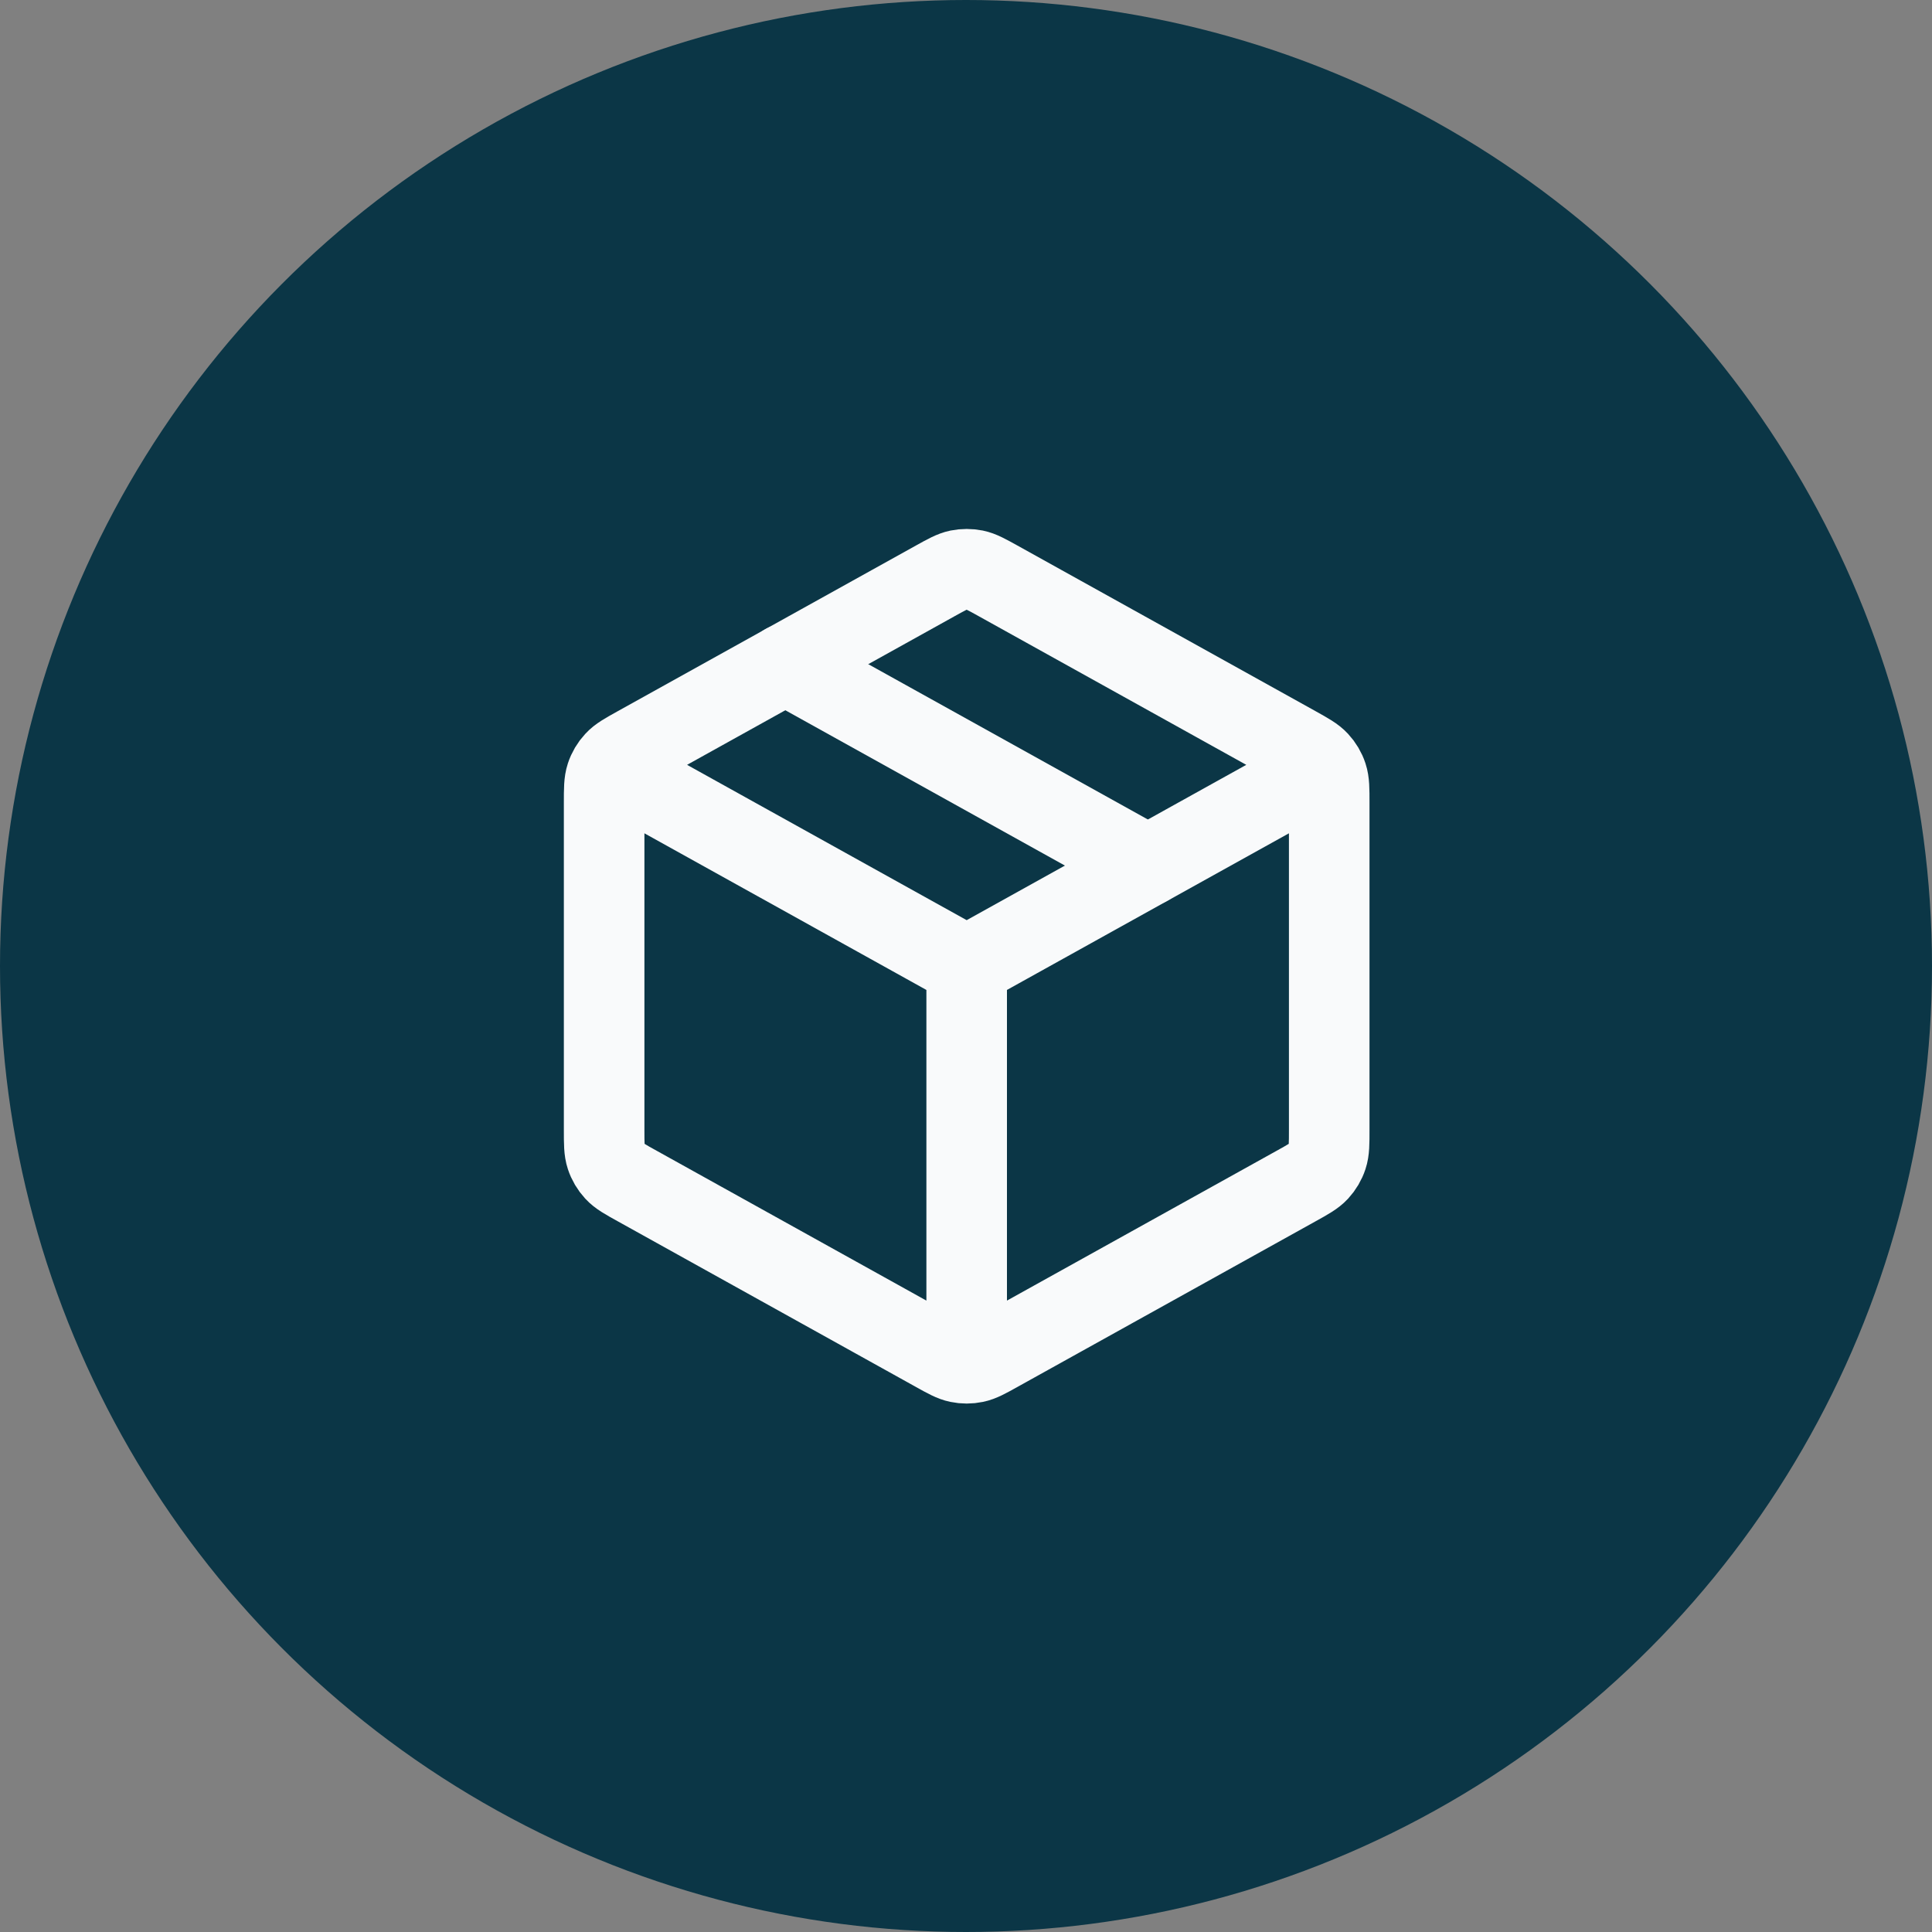 <svg width="40" height="40" viewBox="0 0 40 40" fill="none" xmlns="http://www.w3.org/2000/svg">
<rect x="0" y="0" width="40" height="40" fill="#808080" stroke="none"/>
<circle cx="20" cy="20" r="20" fill="#0B3646"/>
<path d="M27.103 16.067L20.014 20.005M20.014 20.005L12.925 16.067M20.014 20.005L20.014 27.928M27.52 23.39V16.62C27.52 16.334 27.52 16.192 27.478 16.064C27.441 15.951 27.38 15.848 27.299 15.761C27.208 15.662 27.083 15.593 26.834 15.454L20.662 12.025C20.425 11.894 20.307 11.828 20.182 11.802C20.071 11.78 19.957 11.78 19.846 11.802C19.721 11.828 19.602 11.894 19.366 12.025L13.194 15.454C12.944 15.593 12.819 15.662 12.729 15.761C12.648 15.848 12.587 15.951 12.55 16.064C12.508 16.192 12.508 16.334 12.508 16.62V23.39C12.508 23.676 12.508 23.819 12.55 23.946C12.587 24.059 12.648 24.162 12.729 24.25C12.819 24.348 12.944 24.418 13.194 24.556L19.366 27.985C19.602 28.117 19.721 28.182 19.846 28.208C19.957 28.231 20.071 28.231 20.182 28.208C20.307 28.182 20.425 28.117 20.662 27.985L26.834 24.556C27.083 24.418 27.208 24.348 27.299 24.25C27.38 24.162 27.441 24.059 27.478 23.946C27.52 23.819 27.52 23.676 27.52 23.39Z" stroke="#F9FAFB" stroke-width="1.668" stroke-linecap="round" stroke-linejoin="round"/>
<path d="M23.764 17.92L16.258 13.75" stroke="#F9FAFB" stroke-width="1.668" stroke-linecap="round" stroke-linejoin="round"/>
</svg>
